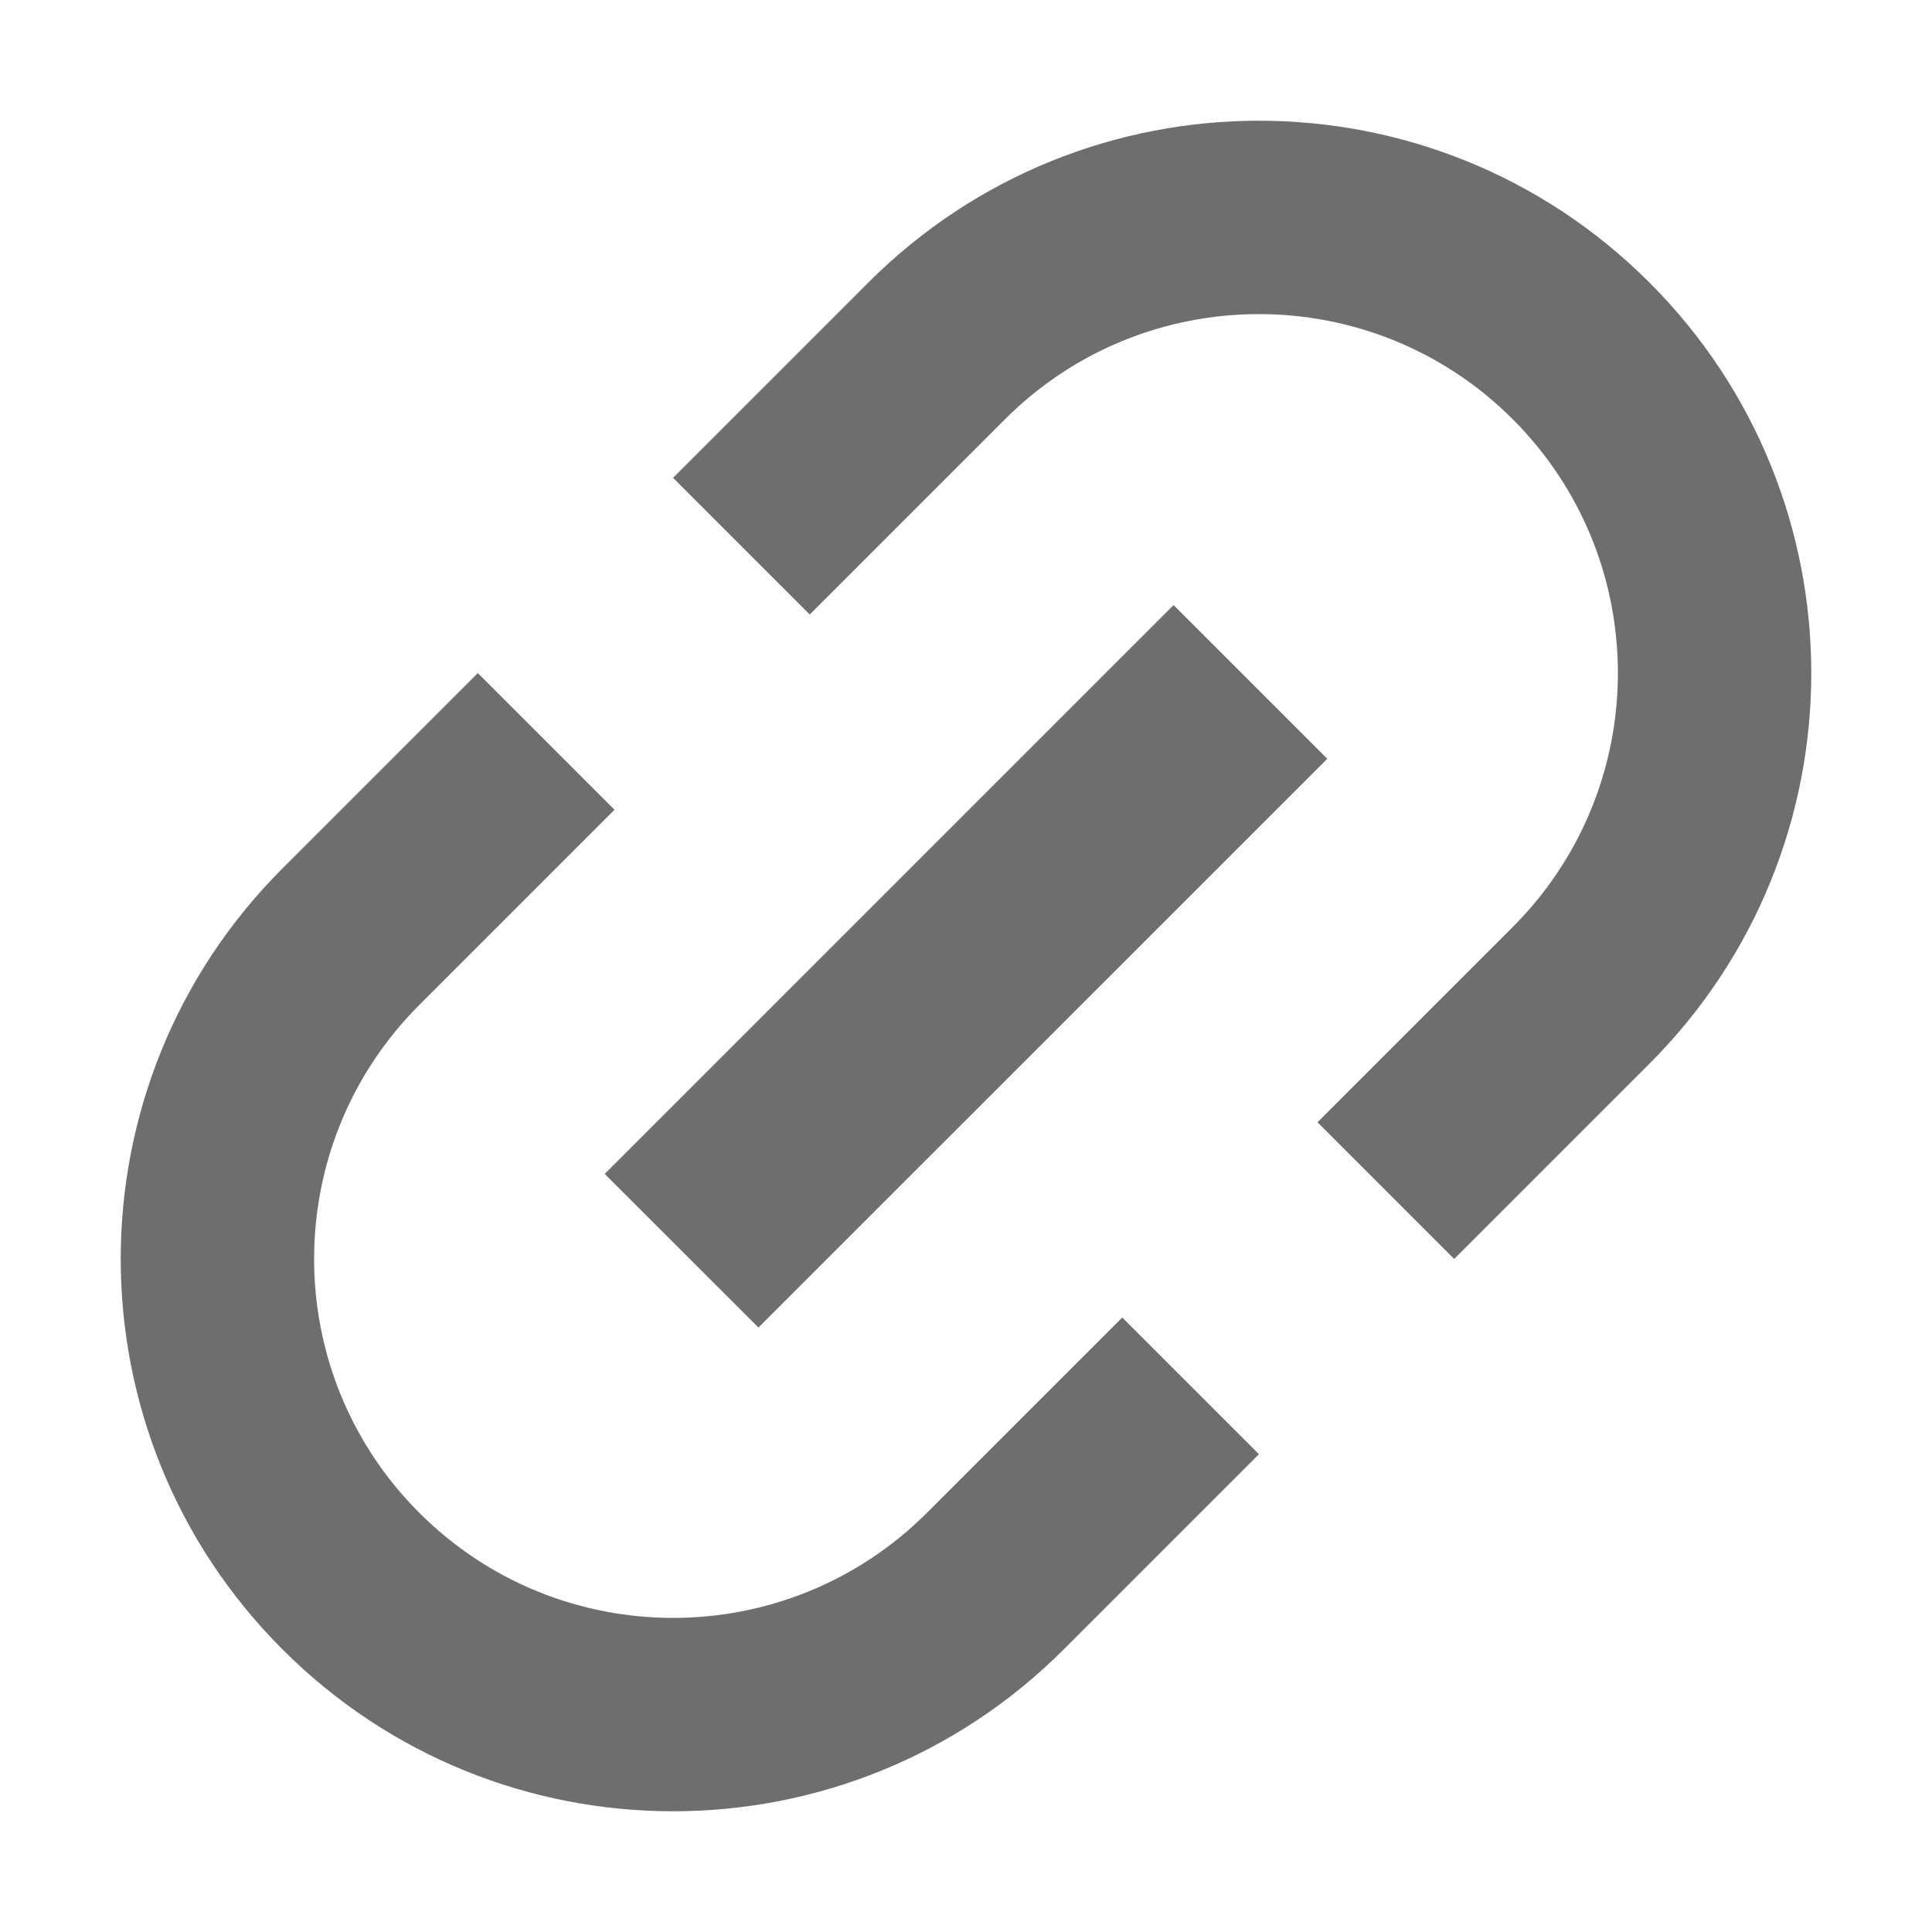 <svg xmlns="http://www.w3.org/2000/svg" width="16" height="16" viewBox="0 0 16 16">
  <path fill="#6E6E6E" fill-rule="evenodd" d="M3.957,5.574 L5.089,6.706 L3.472,8.323 C2.311,9.485 2.311,11.367 3.472,12.528 C4.633,13.689 6.515,13.689 7.677,12.528 L9.294,10.911 L10.426,12.043 L8.809,13.66 C7.022,15.447 4.126,15.447 2.34,13.66 C0.553,11.874 0.553,8.978 2.34,7.191 L3.957,5.574 Z M5.574,3.957 L7.191,2.34 C8.978,0.553 11.874,0.553 13.66,2.34 C15.447,4.126 15.447,7.022 13.66,8.809 L12.043,10.426 L10.911,9.294 L12.528,7.677 C13.689,6.515 13.689,4.633 12.528,3.472 C11.367,2.311 9.485,2.311 8.323,3.472 L6.706,5.089 L5.574,3.957 Z M5.008,9.722 L9.719,5.011 L10.992,6.284 L6.281,10.994 L5.008,9.722 Z" />
</svg>
